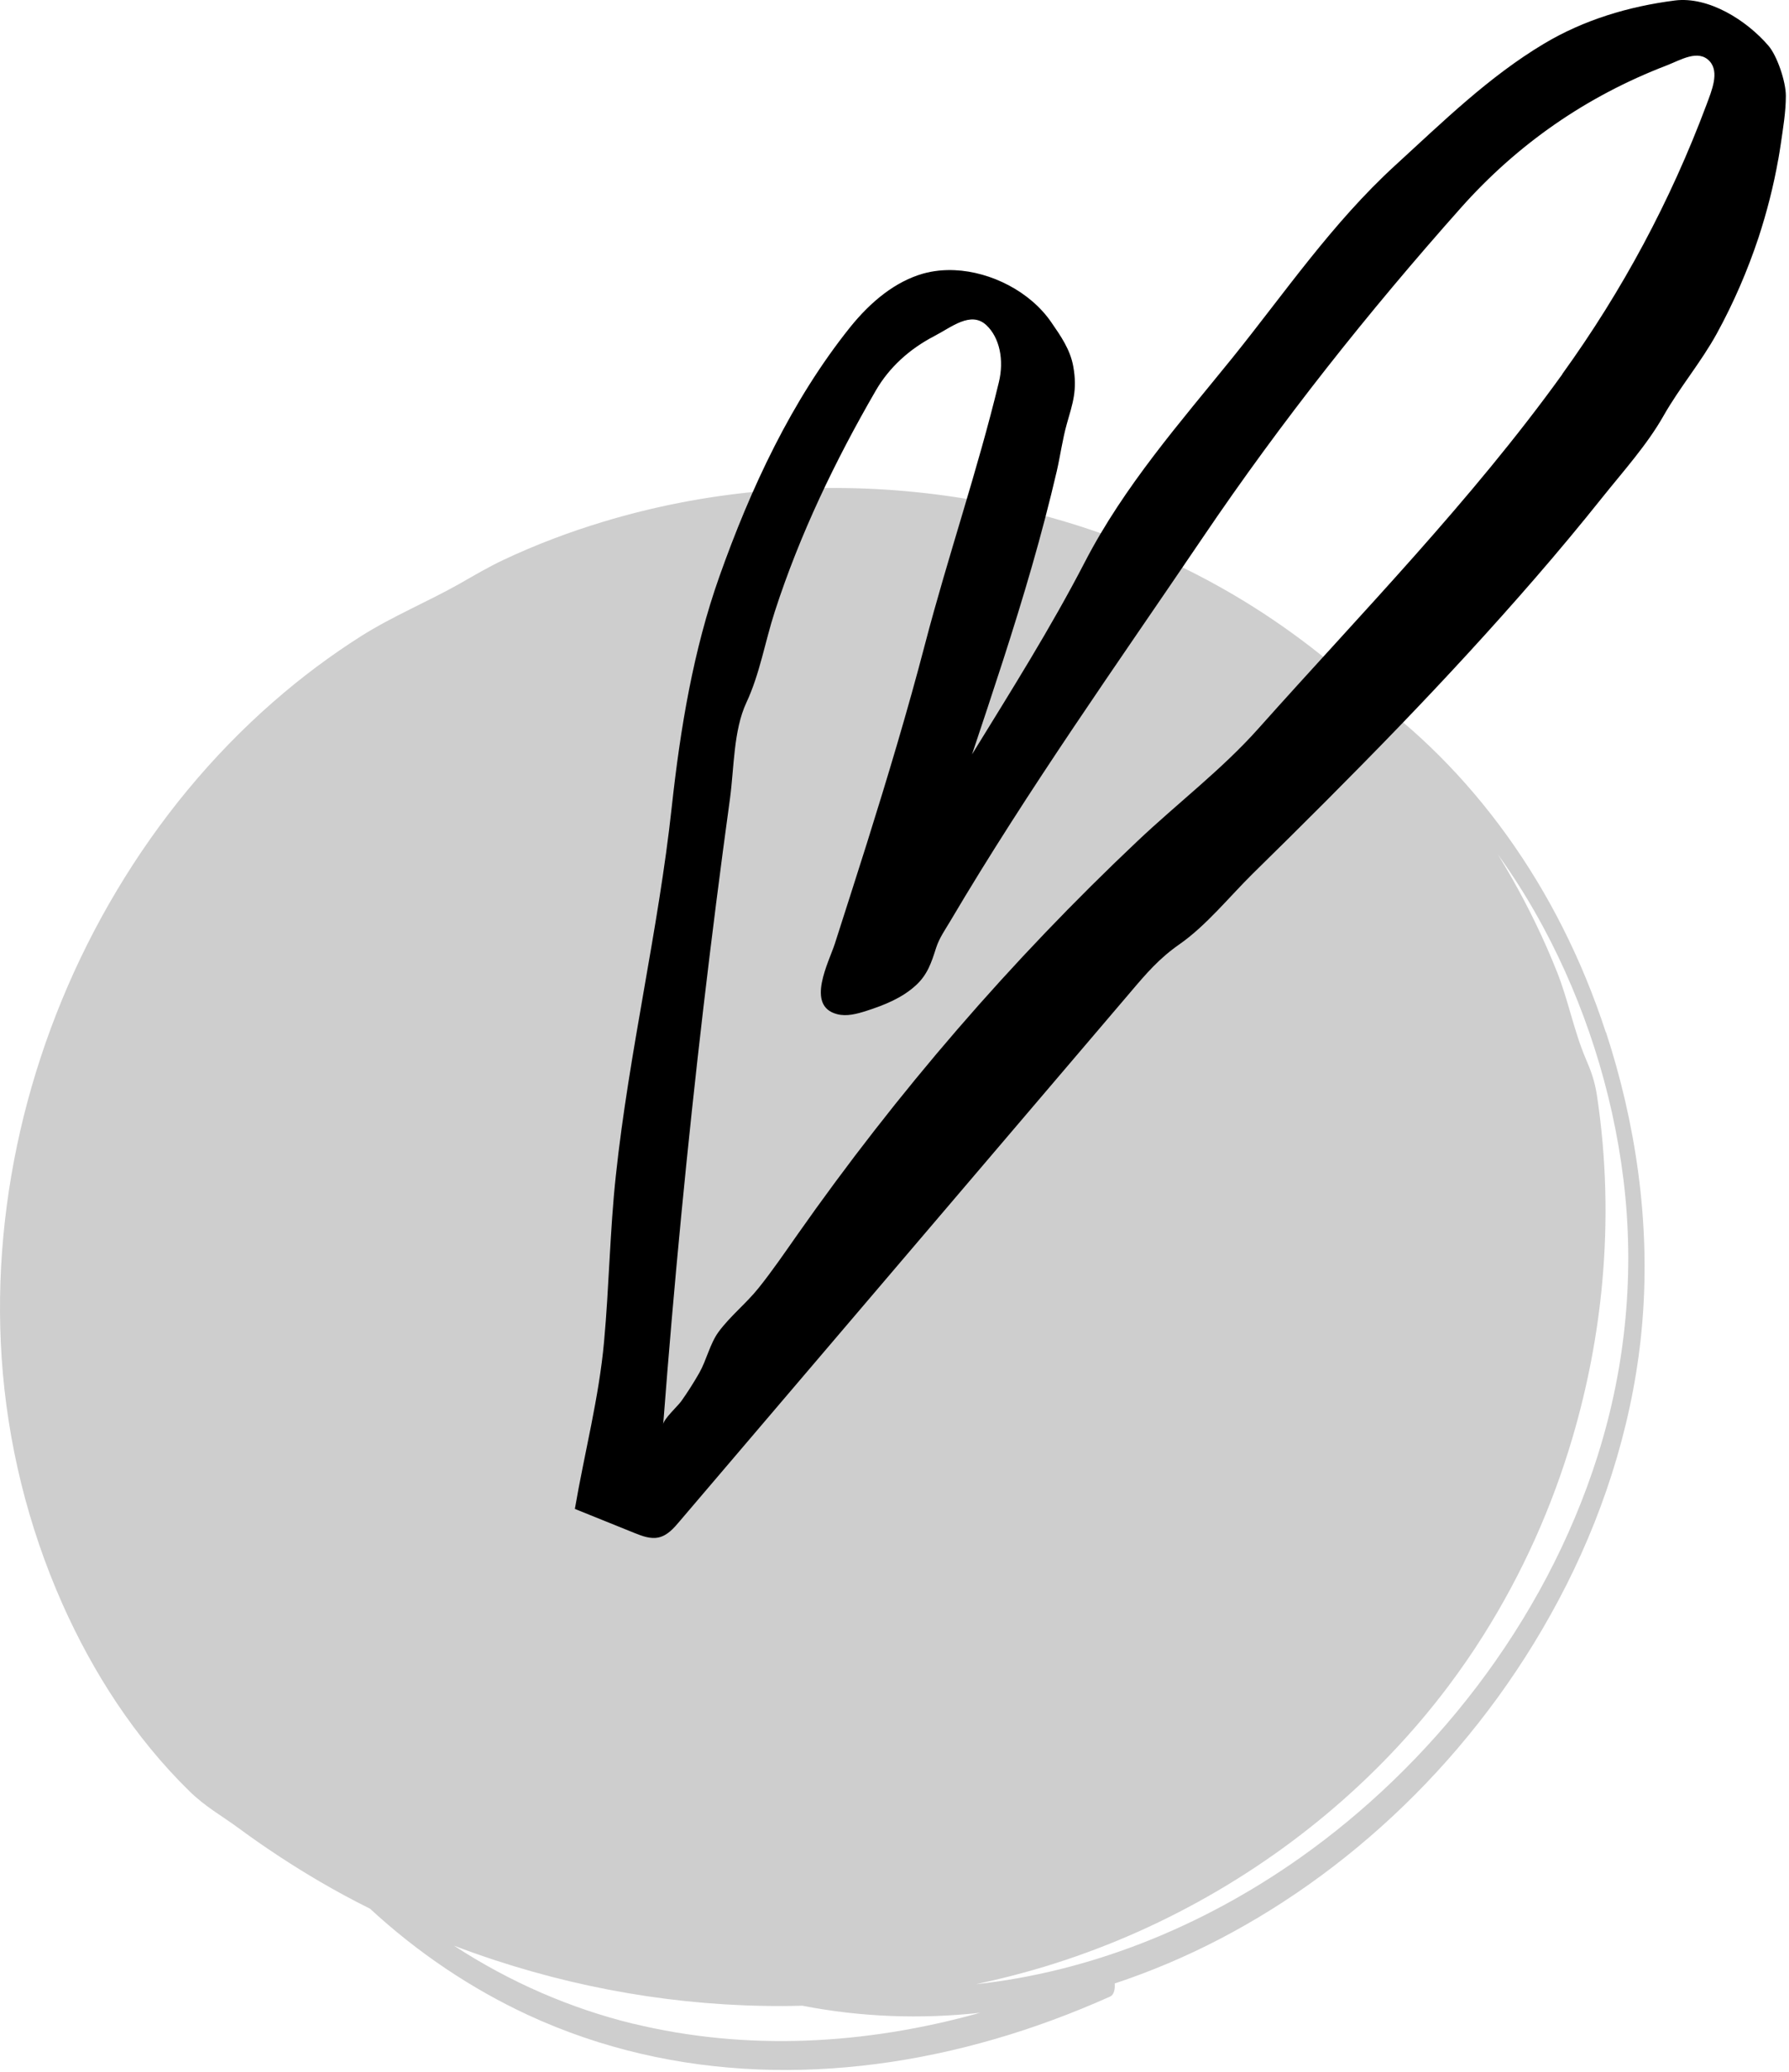 <?xml version="1.0" encoding="UTF-8"?> <svg xmlns="http://www.w3.org/2000/svg" width="309" height="358" viewBox="0 0 309 358" fill="none"><path d="M277.354 178.32C269.104 153.029 254.109 132.692 235.316 119.294C227.546 112.137 218.925 105.896 209.67 100.833C177.869 83.399 138.974 79.624 104.248 90.119C98.311 91.909 92.484 94.113 86.896 96.753C84.32 97.975 81.919 99.393 79.475 100.79C73.844 103.976 67.863 106.42 62.341 109.911C57.015 113.293 51.952 117.09 47.215 121.236C36.52 130.575 27.419 141.682 20.15 153.88C12.926 165.969 7.513 179.127 4.108 192.787C0.725 206.425 -0.65 220.565 0.288 234.596C1.27 249.238 4.828 263.683 10.787 277.103C16.091 289.017 23.315 300.211 32.657 309.376C35.494 312.169 38.223 313.609 41.3 315.879C45.775 319.174 50.424 322.229 55.226 325.044C58.063 326.702 60.966 328.273 63.913 329.735C72.207 337.394 81.439 343.57 91.218 348.108C116.449 359.783 144.867 360.11 171.91 352.232C178.611 350.29 185.225 347.825 191.729 344.922C192.406 344.617 192.624 343.657 192.536 342.653C198.713 340.602 204.825 338.027 210.762 334.928C234.64 322.469 256.597 301.433 270.545 273.83C277.595 259.864 282.396 244.219 283.684 228.18C285.081 210.942 282.462 193.834 277.398 178.341L277.354 178.32ZM109.377 349.614C98.573 346.974 88.075 342.435 78.427 336.129C80.784 337.023 83.185 337.874 85.586 338.66C102.633 344.246 120.64 346.974 138.581 346.494C148.643 348.457 158.989 348.85 169.291 347.715C149.385 353.28 128.912 354.349 109.355 349.592L109.377 349.614ZM276.001 251.332C266.659 280.943 246.71 305.274 224.578 320.919C207.247 333.161 187.953 340.667 168.571 342.784C170.666 342.326 172.74 341.846 174.77 341.322C184.723 338.769 194.392 335.081 203.537 330.368C221.718 321.007 237.892 307.63 250.18 291.265C252.319 288.406 254.349 285.482 256.248 282.449C262.927 271.844 268.1 260.301 271.636 248.256C274.19 239.549 275.914 230.603 276.743 221.547C277.725 210.789 277.442 199.922 275.826 189.23C275.455 186.83 274.844 185.084 273.906 182.924C271.854 178.123 270.872 172.755 268.908 167.846C266.703 162.303 264.084 156.891 261.137 151.698C260.351 150.323 259.566 148.992 258.736 147.639C261.617 151.633 264.258 155.866 266.659 160.361C273.557 173.257 278.489 188.139 280.41 203.785C282.353 219.627 280.869 235.861 276.001 251.311V251.332Z" fill="#CECECE"></path><path d="M307.148 27.559C307.3 26.664 307.453 25.77 307.584 24.853C307.977 22.147 308.457 19.311 308.457 16.561C308.457 14.052 306.929 9.622 305.467 7.92C301.691 3.512 295.121 -0.656 289.272 0.086C281.305 1.112 273.578 3.425 266.681 7.549C257.121 13.266 249.22 21.034 240.991 28.562C230.1 38.535 221.915 50.58 212.9 61.774C203.886 72.924 194.195 83.922 187.385 97.08C181.47 108.514 174.638 119.338 167.894 130.314C171.495 119.534 175.097 108.754 178.24 97.822C179.811 92.367 181.252 86.868 182.54 81.347C183.151 78.663 183.522 75.87 184.264 73.23C185.268 69.695 186.119 67.426 185.377 63.301C184.853 60.377 183.216 58.043 181.558 55.642C177.934 50.383 171.212 46.958 164.904 46.674C163.005 46.587 161.193 46.783 159.447 47.263C154.645 48.638 150.433 52.064 146.831 56.537C136.704 69.193 129.654 84.359 124.241 99.633C119.767 112.268 117.518 125.753 116.034 139.347C113.721 160.71 108.657 181.658 106.365 203.13C105.339 212.666 105.208 222.245 104.335 231.781C103.462 241.448 100.93 251.092 99.293 260.672C102.742 262.068 106.169 263.443 109.617 264.84C110.927 265.363 112.345 265.909 113.742 265.603C115.248 265.276 116.361 264.032 117.344 262.854C133.517 243.87 149.691 224.885 165.864 205.901C175.642 194.423 185.399 182.967 195.177 171.49C198.058 168.086 200.241 165.554 203.712 163.132C208.339 159.903 212.311 154.949 216.327 150.978C224.861 142.599 233.308 134.176 241.602 125.578C249.678 117.199 257.579 108.624 265.197 99.83C269.169 95.247 273.054 90.578 276.83 85.843C280.41 81.369 284.513 76.809 287.329 71.833C290.101 66.945 293.811 62.581 296.54 57.606C299.443 52.304 301.844 46.739 303.743 41.022C305.183 36.614 306.34 32.097 307.148 27.515V27.559ZM269.846 64.654C254.065 86.563 235.229 105.809 217.331 125.884C211.045 132.932 203.384 138.758 196.487 145.283C174.595 165.969 154.995 188.685 137.708 213.32C135.547 216.397 133.43 219.496 131.095 222.42C128.956 225.126 126.096 227.373 124.088 230.123C122.604 232.174 122.037 234.967 120.771 237.192C119.81 238.873 118.784 240.487 117.671 242.059C117.082 242.888 114.637 245.114 114.55 246.052C116.383 222.027 118.697 198.024 121.491 174.086C122.91 161.998 124.437 149.931 126.096 137.864C126.795 132.692 126.686 126.146 128.912 121.389C131.247 116.392 132.12 110.915 133.823 105.656C138.144 92.302 144.256 79.58 151.284 67.447C153.598 63.454 157.09 60.29 161.368 58.064C164.336 56.537 167.698 53.657 170.382 56.188C172.652 58.326 173.46 62.189 172.521 66.051C168.854 81.26 163.747 96.076 159.796 111.177C156.763 122.807 153.292 134.329 149.691 145.806C147.879 151.545 146.046 157.262 144.212 162.979C143.186 166.187 139.083 173.781 144.583 175.199C146.242 175.636 148.01 175.156 149.647 174.632C152.703 173.65 155.78 172.428 158.16 170.246C160.211 168.391 160.888 166.253 161.695 163.721C162.241 162.041 163.245 160.623 164.14 159.117C177.629 136.271 192.951 114.712 207.815 92.76C221.326 72.794 236.277 53.962 252.276 35.96C262.119 24.875 274.015 16.627 287.875 11.302C290.254 10.386 293.331 8.444 295.296 10.582C297.02 12.48 295.645 15.666 294.75 18.088C288.529 34.716 280.257 50.165 269.846 64.611V64.654Z" fill="black"></path></svg> 